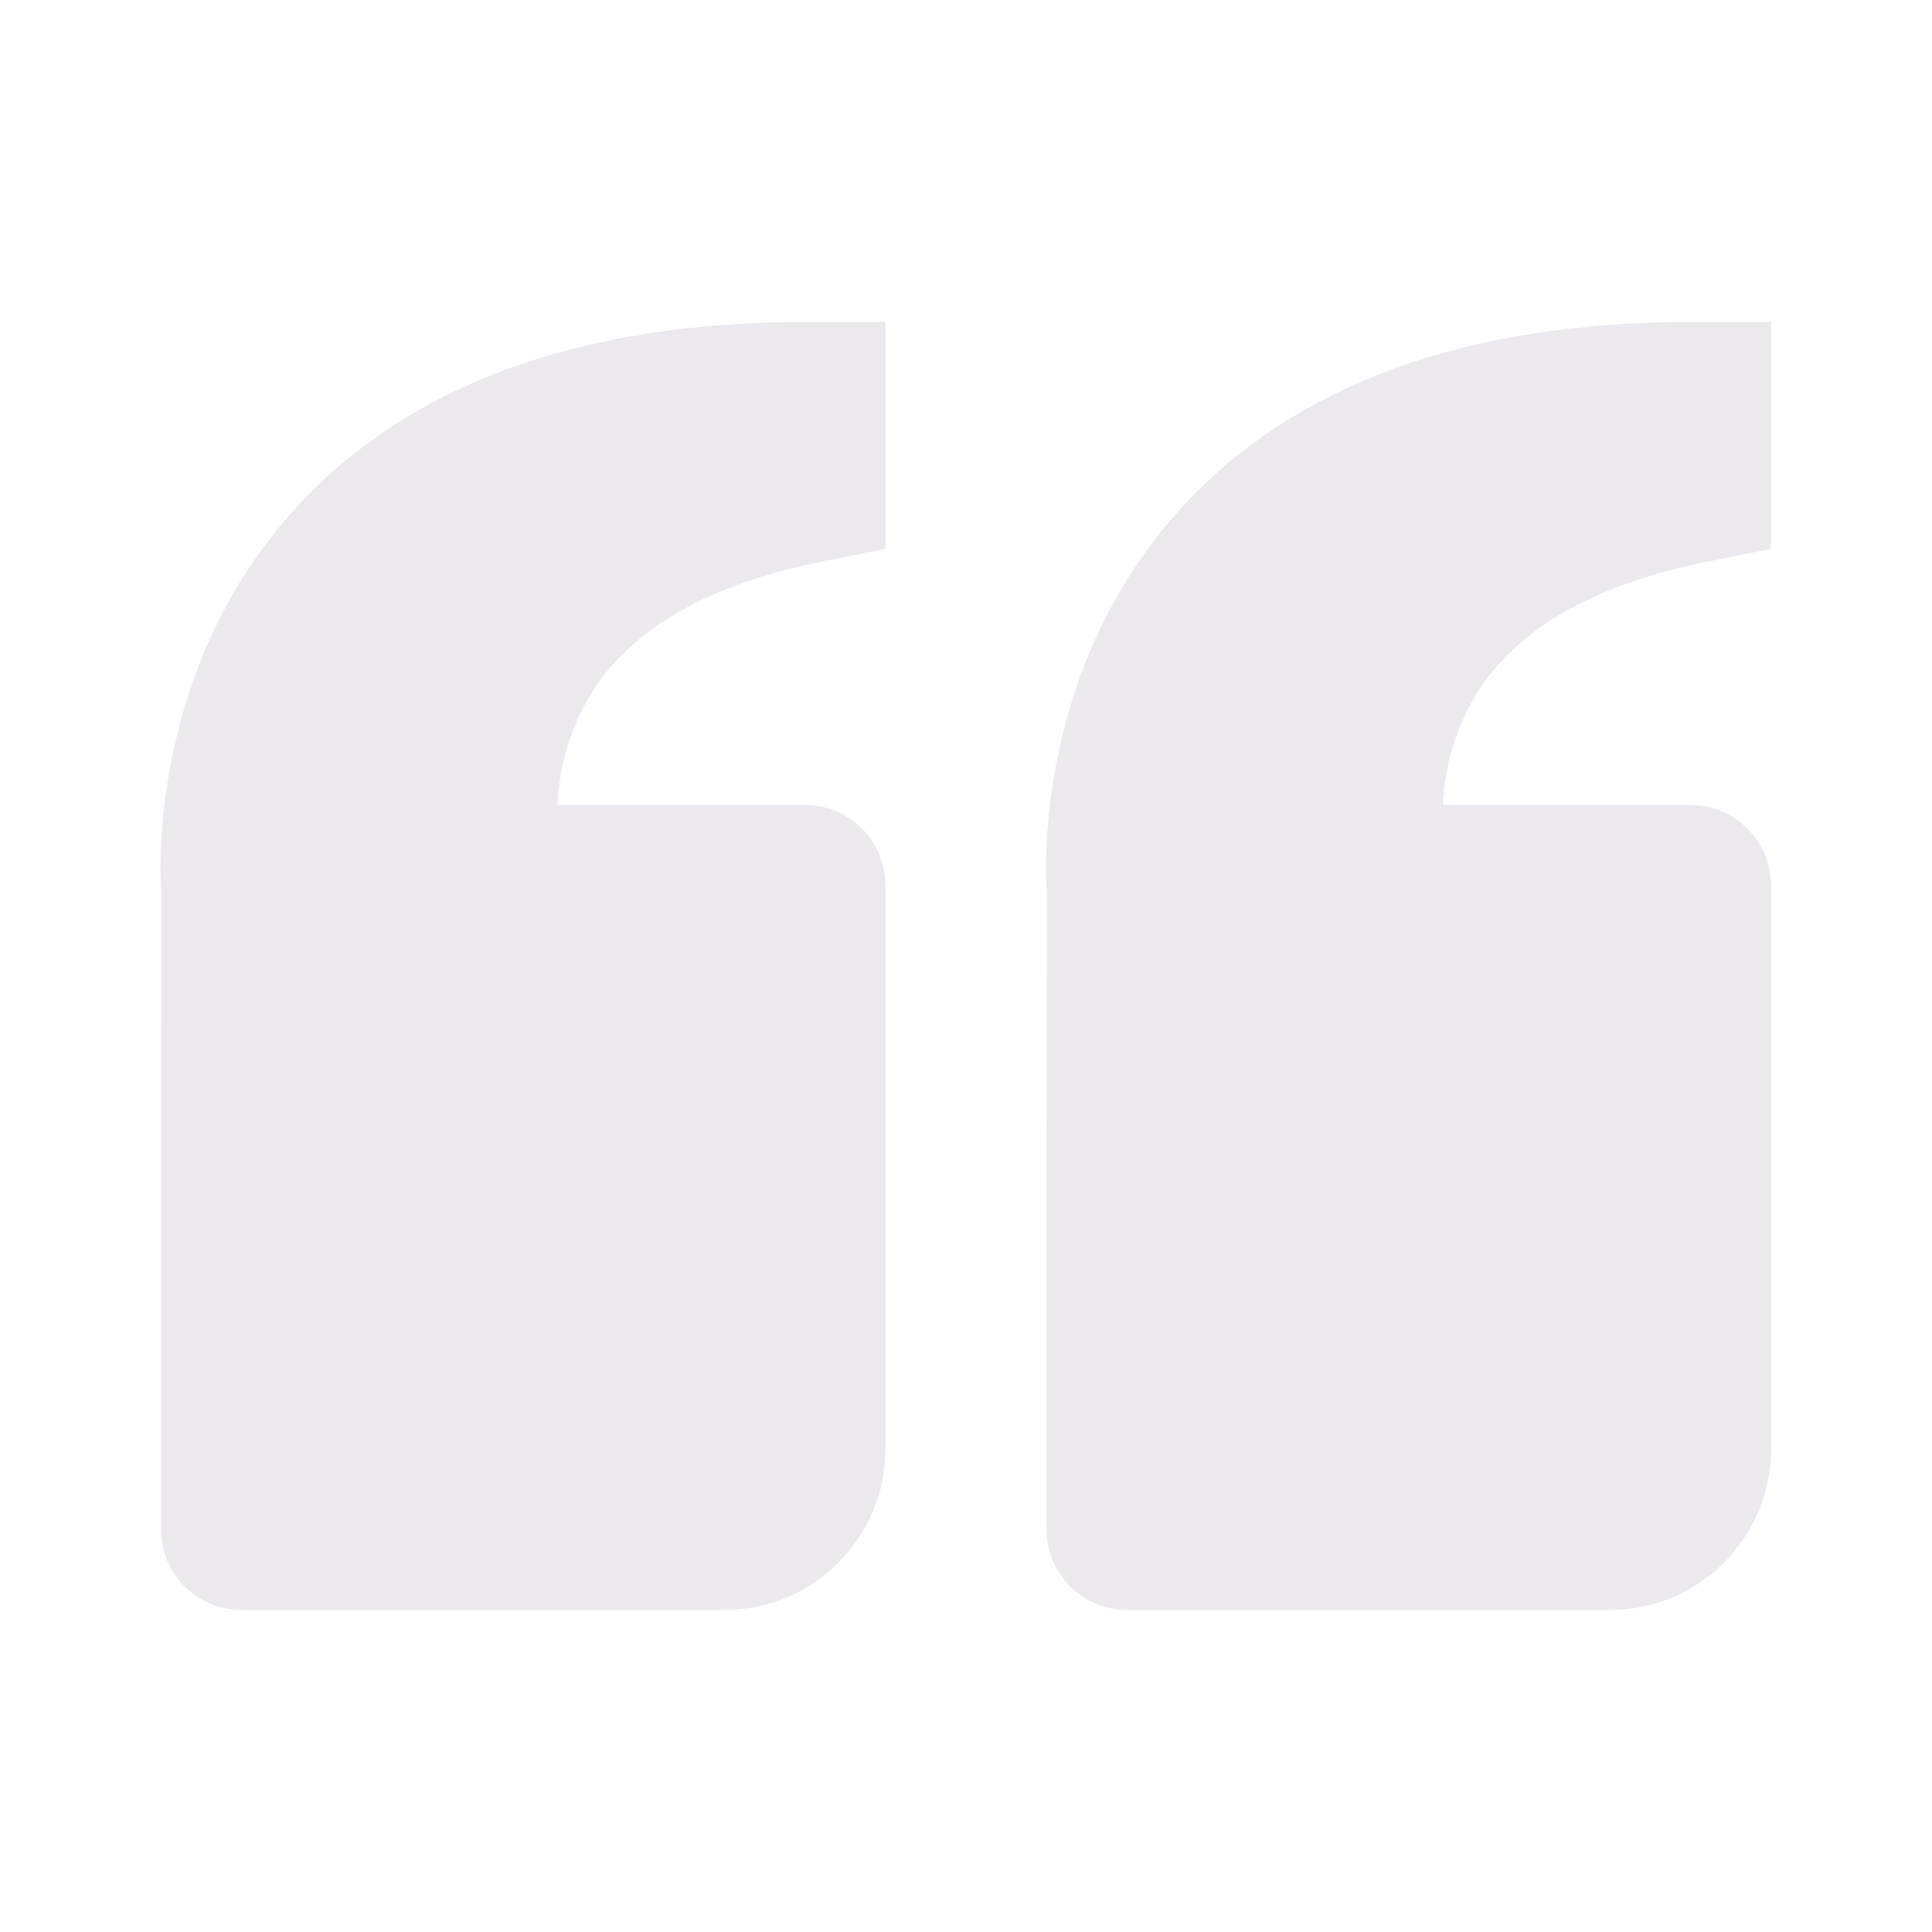 <svg xmlns="http://www.w3.org/2000/svg" width="88" height="88" viewBox="0 0 88 88" fill="none"><g opacity="0.1"><path d="M13.534 23.07C18.678 17.494 26.462 14.666 36.667 14.666H40.333V25.003L37.385 25.593C32.362 26.598 28.868 28.574 26.998 31.474C26.022 33.037 25.468 34.826 25.392 36.666H36.667C37.639 36.666 38.572 37.053 39.259 37.74C39.947 38.428 40.333 39.361 40.333 40.333V66C40.333 70.044 37.044 73.333 33 73.333H11C10.027 73.333 9.095 72.947 8.407 72.259C7.72 71.572 7.333 70.639 7.333 69.666V51.333L7.344 40.63C7.311 40.223 6.615 30.58 13.534 23.07ZM73.333 73.333H51.333C50.361 73.333 49.428 72.947 48.74 72.259C48.053 71.572 47.667 70.639 47.667 69.666V51.333L47.678 40.63C47.645 40.223 46.948 30.58 53.867 23.07C59.011 17.494 66.796 14.666 77 14.666H80.667V25.003L77.719 25.593C72.695 26.598 69.201 28.574 67.331 31.474C66.355 33.037 65.802 34.826 65.725 36.666H77C77.972 36.666 78.905 37.053 79.593 37.74C80.28 38.428 80.667 39.361 80.667 40.333V66C80.667 70.044 77.378 73.333 73.333 73.333Z" fill="#411A50"></path></g></svg>